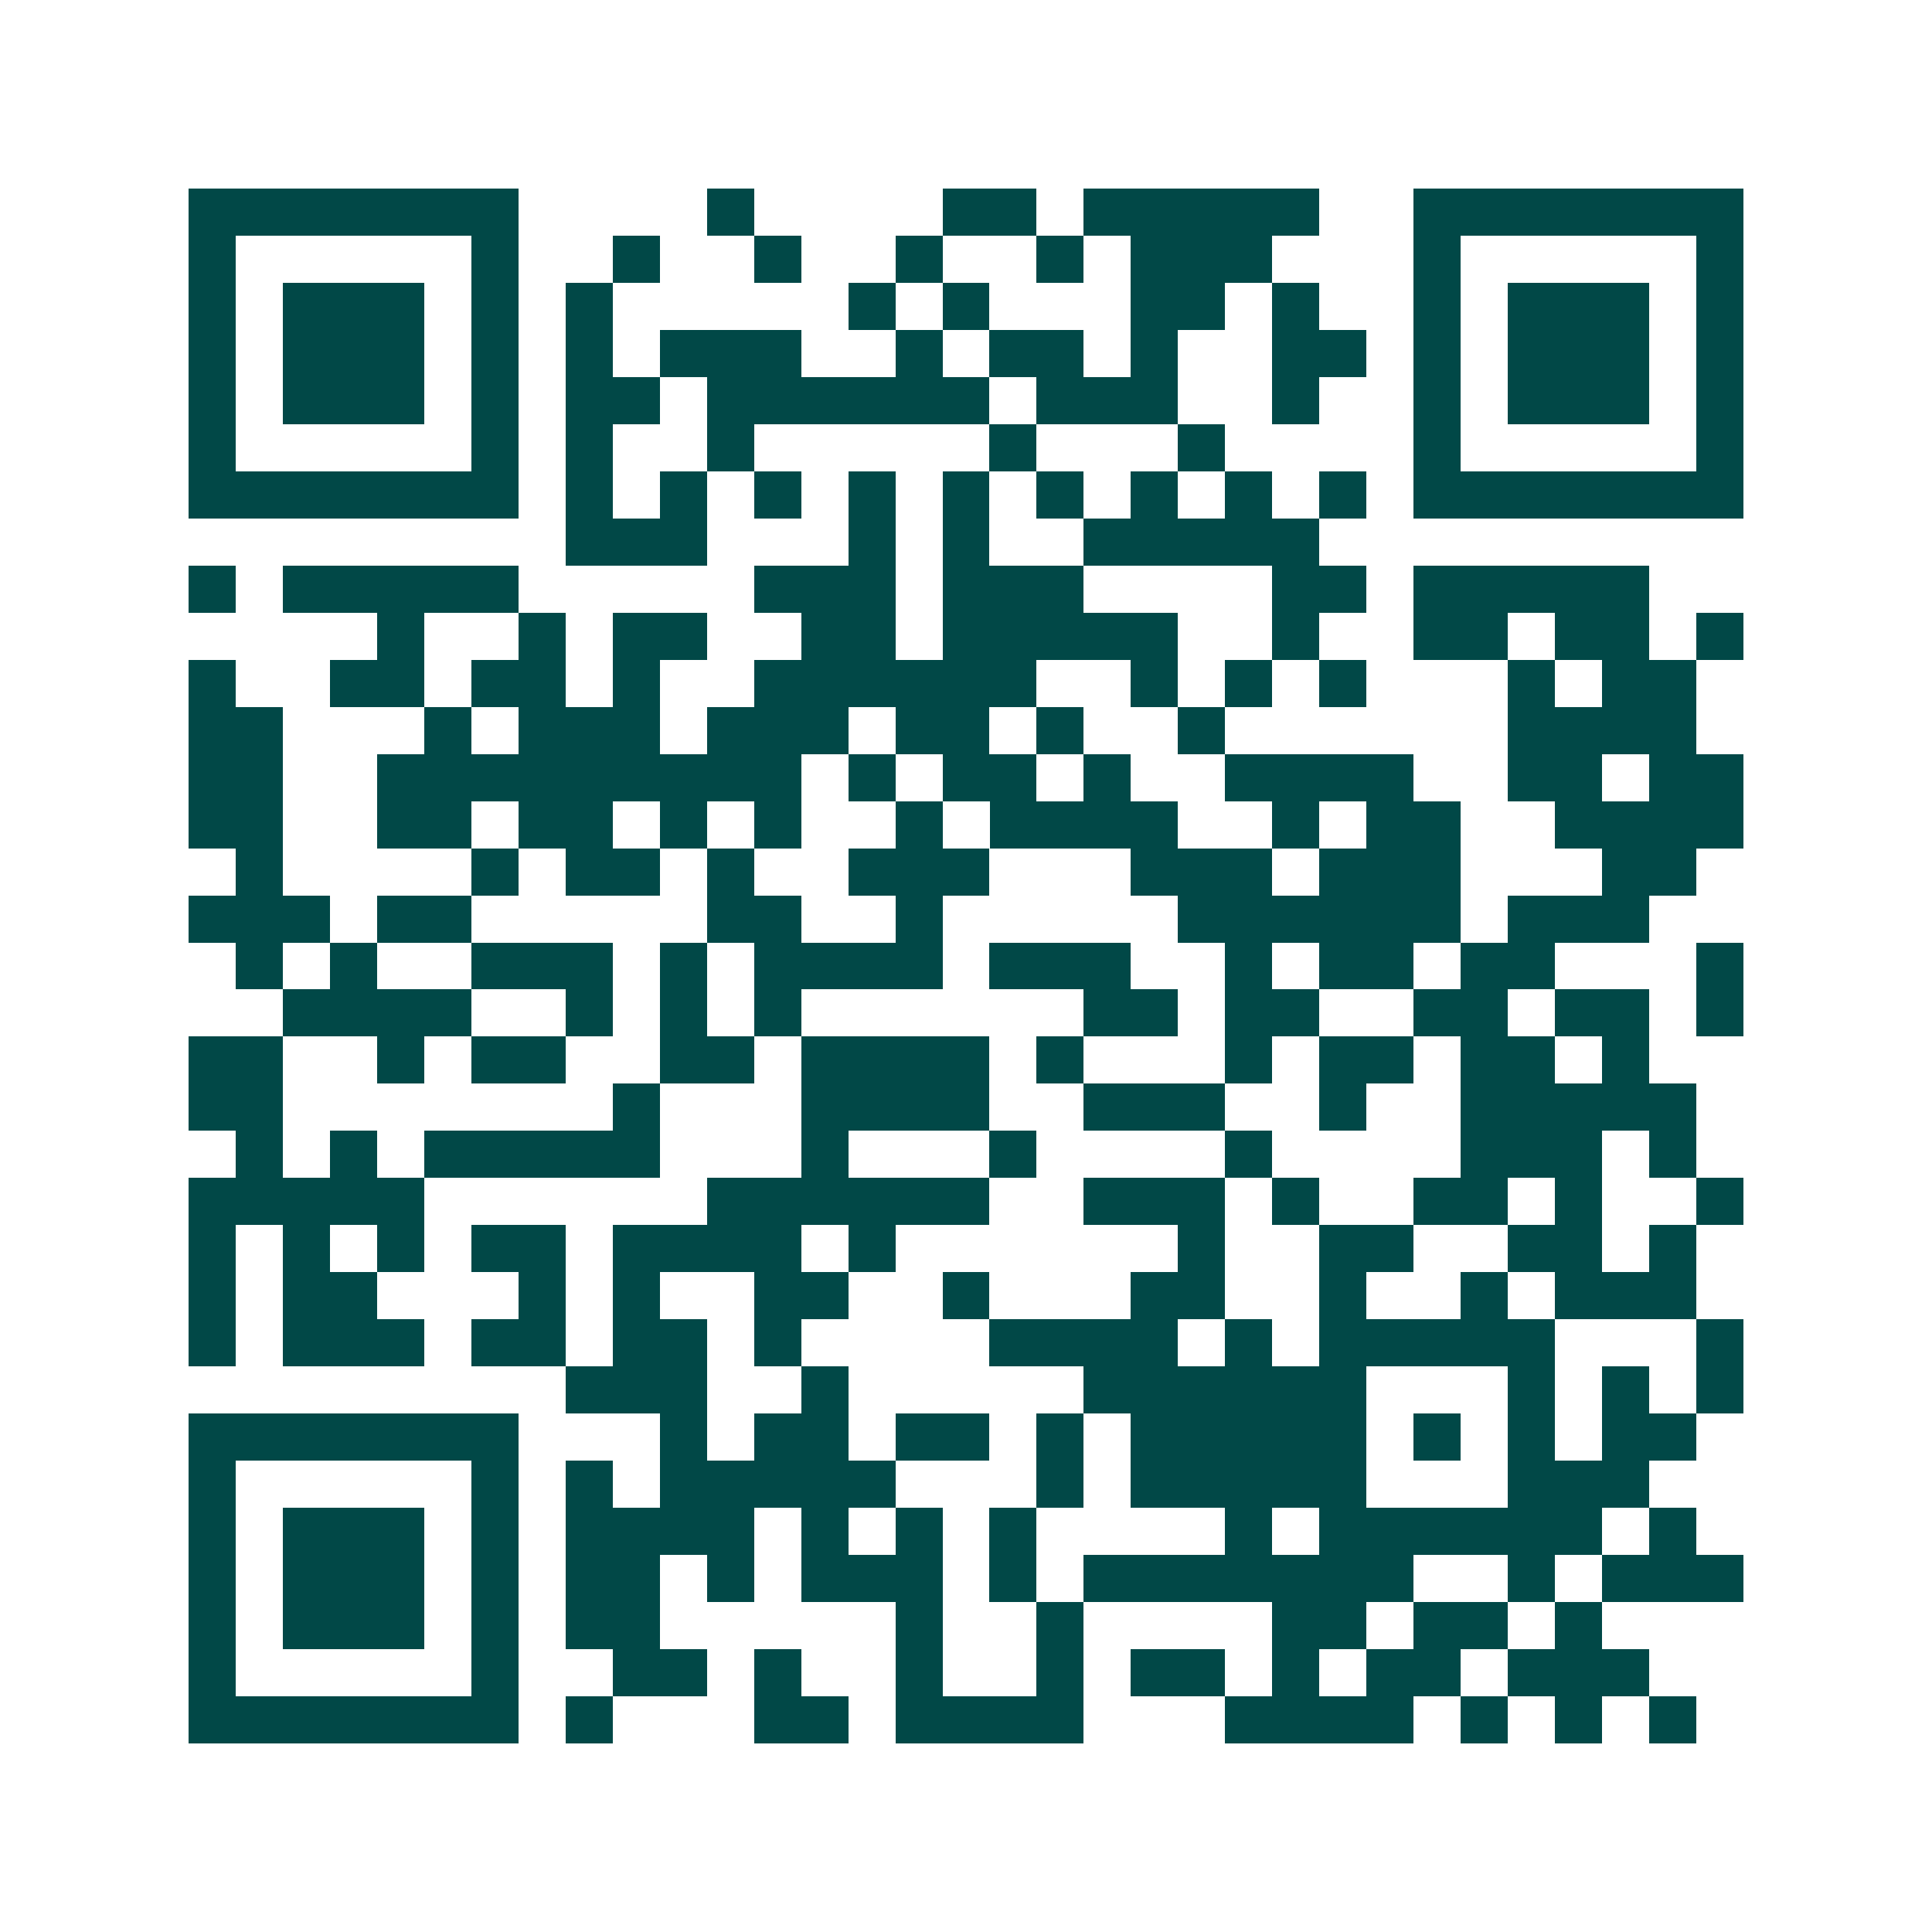 <svg xmlns="http://www.w3.org/2000/svg" width="200" height="200" viewBox="0 0 41 41" shape-rendering="crispEdges"><path fill="#ffffff" d="M0 0h41v41H0z"/><path stroke="#014847" d="M4 4.5h7m4 0h1m4 0h2m1 0h5m2 0h7M4 5.5h1m5 0h1m2 0h1m2 0h1m2 0h1m2 0h1m1 0h3m3 0h1m5 0h1M4 6.5h1m1 0h3m1 0h1m1 0h1m5 0h1m1 0h1m3 0h2m1 0h1m2 0h1m1 0h3m1 0h1M4 7.5h1m1 0h3m1 0h1m1 0h1m1 0h3m2 0h1m1 0h2m1 0h1m2 0h2m1 0h1m1 0h3m1 0h1M4 8.5h1m1 0h3m1 0h1m1 0h2m1 0h6m1 0h3m2 0h1m2 0h1m1 0h3m1 0h1M4 9.5h1m5 0h1m1 0h1m2 0h1m5 0h1m3 0h1m4 0h1m5 0h1M4 10.5h7m1 0h1m1 0h1m1 0h1m1 0h1m1 0h1m1 0h1m1 0h1m1 0h1m1 0h1m1 0h7M12 11.5h3m3 0h1m1 0h1m2 0h5M4 12.5h1m1 0h5m5 0h3m1 0h3m4 0h2m1 0h5M8 13.5h1m2 0h1m1 0h2m2 0h2m1 0h5m2 0h1m2 0h2m1 0h2m1 0h1M4 14.5h1m2 0h2m1 0h2m1 0h1m2 0h6m2 0h1m1 0h1m1 0h1m3 0h1m1 0h2M4 15.5h2m3 0h1m1 0h3m1 0h3m1 0h2m1 0h1m2 0h1m6 0h4M4 16.5h2m2 0h9m1 0h1m1 0h2m1 0h1m2 0h4m2 0h2m1 0h2M4 17.5h2m2 0h2m1 0h2m1 0h1m1 0h1m2 0h1m1 0h4m2 0h1m1 0h2m2 0h4M5 18.5h1m4 0h1m1 0h2m1 0h1m2 0h3m3 0h3m1 0h3m3 0h2M4 19.5h3m1 0h2m5 0h2m2 0h1m5 0h6m1 0h3M5 20.5h1m1 0h1m2 0h3m1 0h1m1 0h4m1 0h3m2 0h1m1 0h2m1 0h2m3 0h1M6 21.5h4m2 0h1m1 0h1m1 0h1m6 0h2m1 0h2m2 0h2m1 0h2m1 0h1M4 22.5h2m2 0h1m1 0h2m2 0h2m1 0h4m1 0h1m3 0h1m1 0h2m1 0h2m1 0h1M4 23.5h2m7 0h1m3 0h4m2 0h3m2 0h1m2 0h5M5 24.5h1m1 0h1m1 0h5m3 0h1m3 0h1m4 0h1m4 0h3m1 0h1M4 25.5h5m6 0h6m2 0h3m1 0h1m2 0h2m1 0h1m2 0h1M4 26.5h1m1 0h1m1 0h1m1 0h2m1 0h4m1 0h1m6 0h1m2 0h2m2 0h2m1 0h1M4 27.5h1m1 0h2m3 0h1m1 0h1m2 0h2m2 0h1m3 0h2m2 0h1m2 0h1m1 0h3M4 28.5h1m1 0h3m1 0h2m1 0h2m1 0h1m4 0h4m1 0h1m1 0h5m3 0h1M12 29.5h3m2 0h1m5 0h6m3 0h1m1 0h1m1 0h1M4 30.5h7m3 0h1m1 0h2m1 0h2m1 0h1m1 0h5m1 0h1m1 0h1m1 0h2M4 31.5h1m5 0h1m1 0h1m1 0h5m3 0h1m1 0h5m3 0h3M4 32.5h1m1 0h3m1 0h1m1 0h4m1 0h1m1 0h1m1 0h1m4 0h1m1 0h6m1 0h1M4 33.5h1m1 0h3m1 0h1m1 0h2m1 0h1m1 0h3m1 0h1m1 0h7m2 0h1m1 0h3M4 34.5h1m1 0h3m1 0h1m1 0h2m5 0h1m2 0h1m4 0h2m1 0h2m1 0h1M4 35.5h1m5 0h1m2 0h2m1 0h1m2 0h1m2 0h1m1 0h2m1 0h1m1 0h2m1 0h3M4 36.5h7m1 0h1m3 0h2m1 0h4m3 0h4m1 0h1m1 0h1m1 0h1"/></svg>

